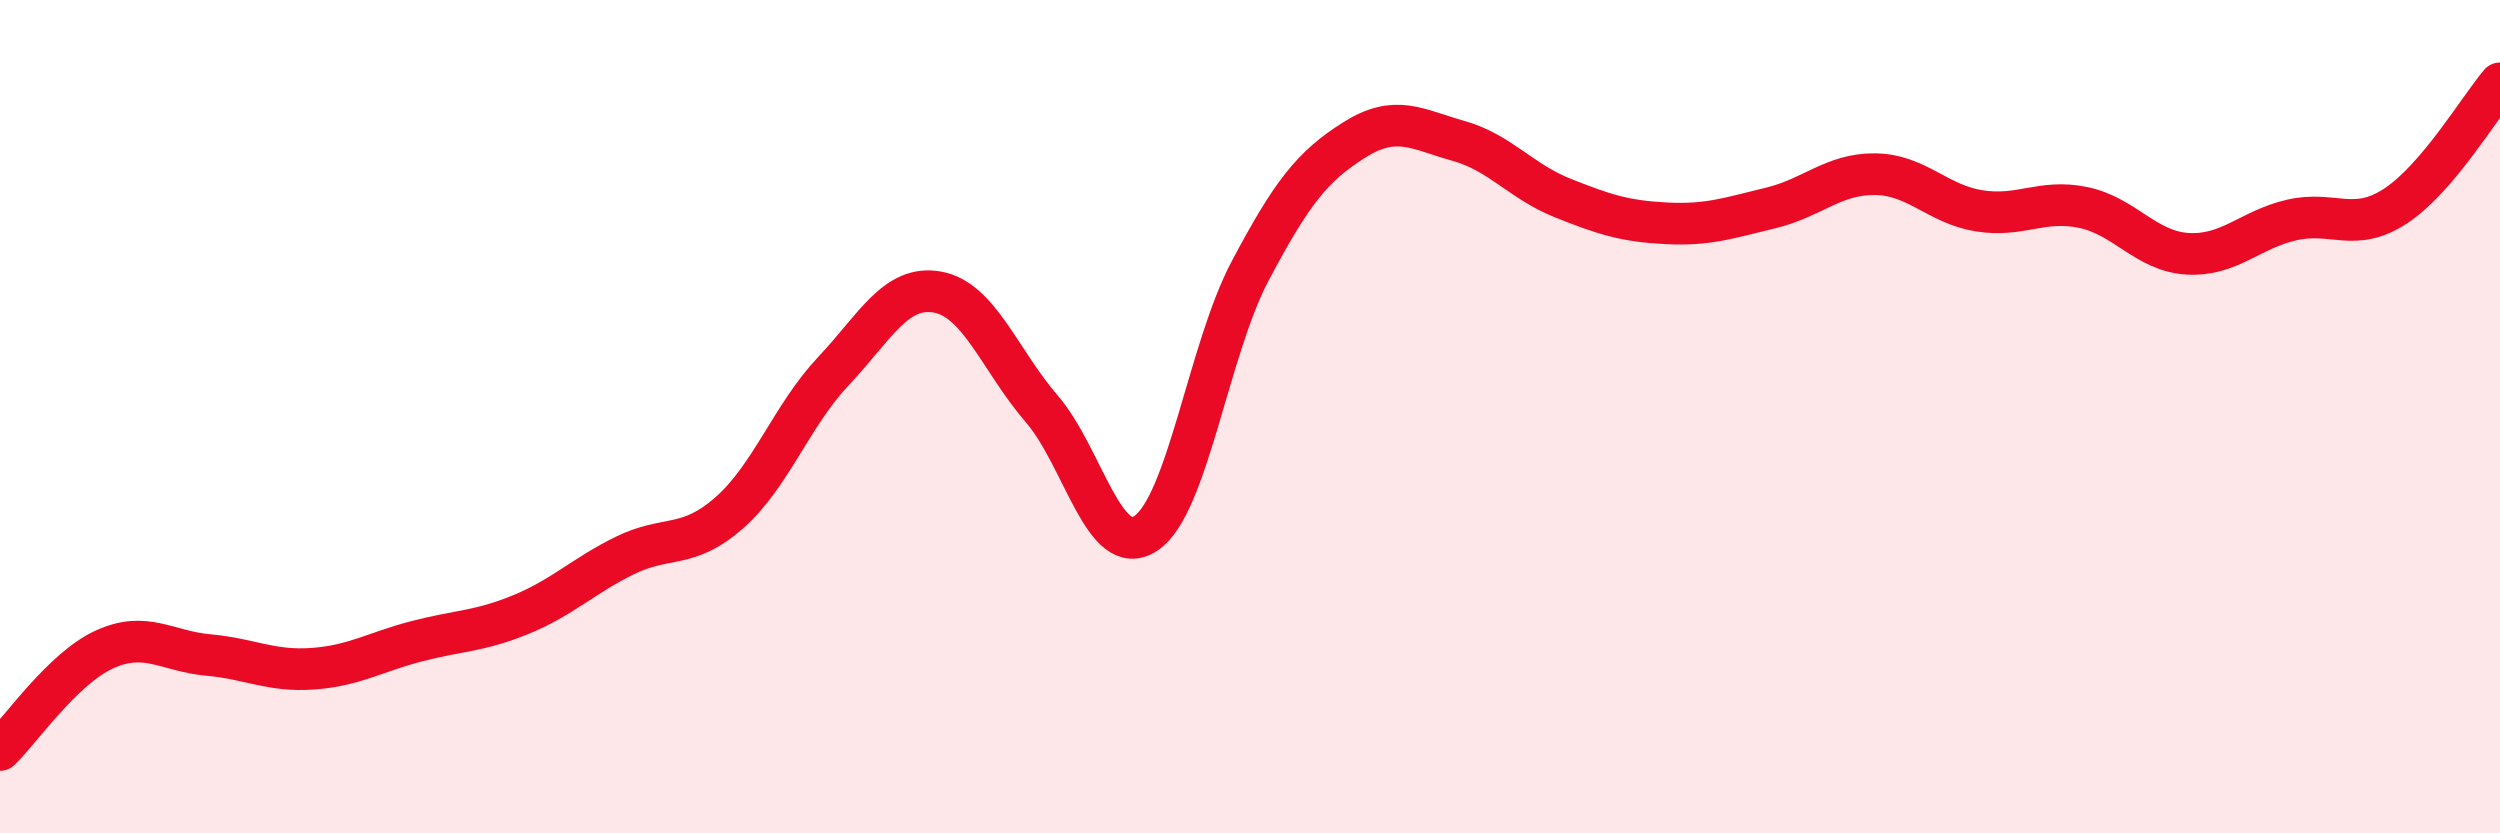
    <svg width="60" height="20" viewBox="0 0 60 20" xmlns="http://www.w3.org/2000/svg">
      <path
        d="M 0,18 C 0.5,17.52 1.5,16.05 2.5,15.59 C 3.5,15.13 4,15.63 5,15.72 C 6,15.81 6.5,16.12 7.5,16.05 C 8.5,15.98 9,15.65 10,15.39 C 11,15.13 11.5,15.16 12.5,14.75 C 13.5,14.34 14,13.82 15,13.33 C 16,12.84 16.5,13.19 17.5,12.31 C 18.5,11.43 19,9.97 20,8.91 C 21,7.85 21.5,6.83 22.5,7.01 C 23.5,7.19 24,8.65 25,9.81 C 26,10.97 26.5,13.46 27.5,12.8 C 28.5,12.14 29,8.4 30,6.51 C 31,4.62 31.5,3.99 32.5,3.36 C 33.5,2.73 34,3.1 35,3.38 C 36,3.66 36.5,4.35 37.5,4.75 C 38.5,5.15 39,5.31 40,5.36 C 41,5.41 41.5,5.23 42.5,4.99 C 43.5,4.75 44,4.17 45,4.18 C 46,4.19 46.5,4.9 47.5,5.06 C 48.5,5.22 49,4.77 50,4.98 C 51,5.19 51.5,6.03 52.5,6.09 C 53.5,6.15 54,5.51 55,5.28 C 56,5.05 56.5,5.6 57.5,4.94 C 58.5,4.28 59.5,2.59 60,2L60 20L0 20Z"
        fill="#EB0A25"
        opacity="0.1"
        stroke-linecap="round"
        stroke-linejoin="round"
      />
      <path
        d="M 0,18 C 0.5,17.52 1.5,16.05 2.5,15.59 C 3.5,15.13 4,15.63 5,15.72 C 6,15.81 6.5,16.12 7.5,16.05 C 8.5,15.98 9,15.65 10,15.39 C 11,15.13 11.5,15.16 12.5,14.75 C 13.5,14.34 14,13.82 15,13.33 C 16,12.84 16.5,13.19 17.5,12.31 C 18.5,11.43 19,9.97 20,8.91 C 21,7.85 21.5,6.83 22.5,7.01 C 23.5,7.19 24,8.65 25,9.81 C 26,10.97 26.5,13.46 27.5,12.8 C 28.5,12.14 29,8.4 30,6.51 C 31,4.62 31.5,3.99 32.5,3.36 C 33.5,2.73 34,3.1 35,3.38 C 36,3.66 36.5,4.35 37.5,4.75 C 38.5,5.15 39,5.31 40,5.36 C 41,5.41 41.5,5.23 42.5,4.99 C 43.5,4.75 44,4.17 45,4.18 C 46,4.19 46.5,4.9 47.5,5.06 C 48.5,5.22 49,4.77 50,4.98 C 51,5.19 51.5,6.03 52.5,6.09 C 53.5,6.15 54,5.51 55,5.28 C 56,5.05 56.5,5.6 57.5,4.94 C 58.5,4.28 59.5,2.59 60,2"
        stroke="#EB0A25"
        stroke-width="1"
        fill="none"
        stroke-linecap="round"
        stroke-linejoin="round"
      />
    </svg>
  